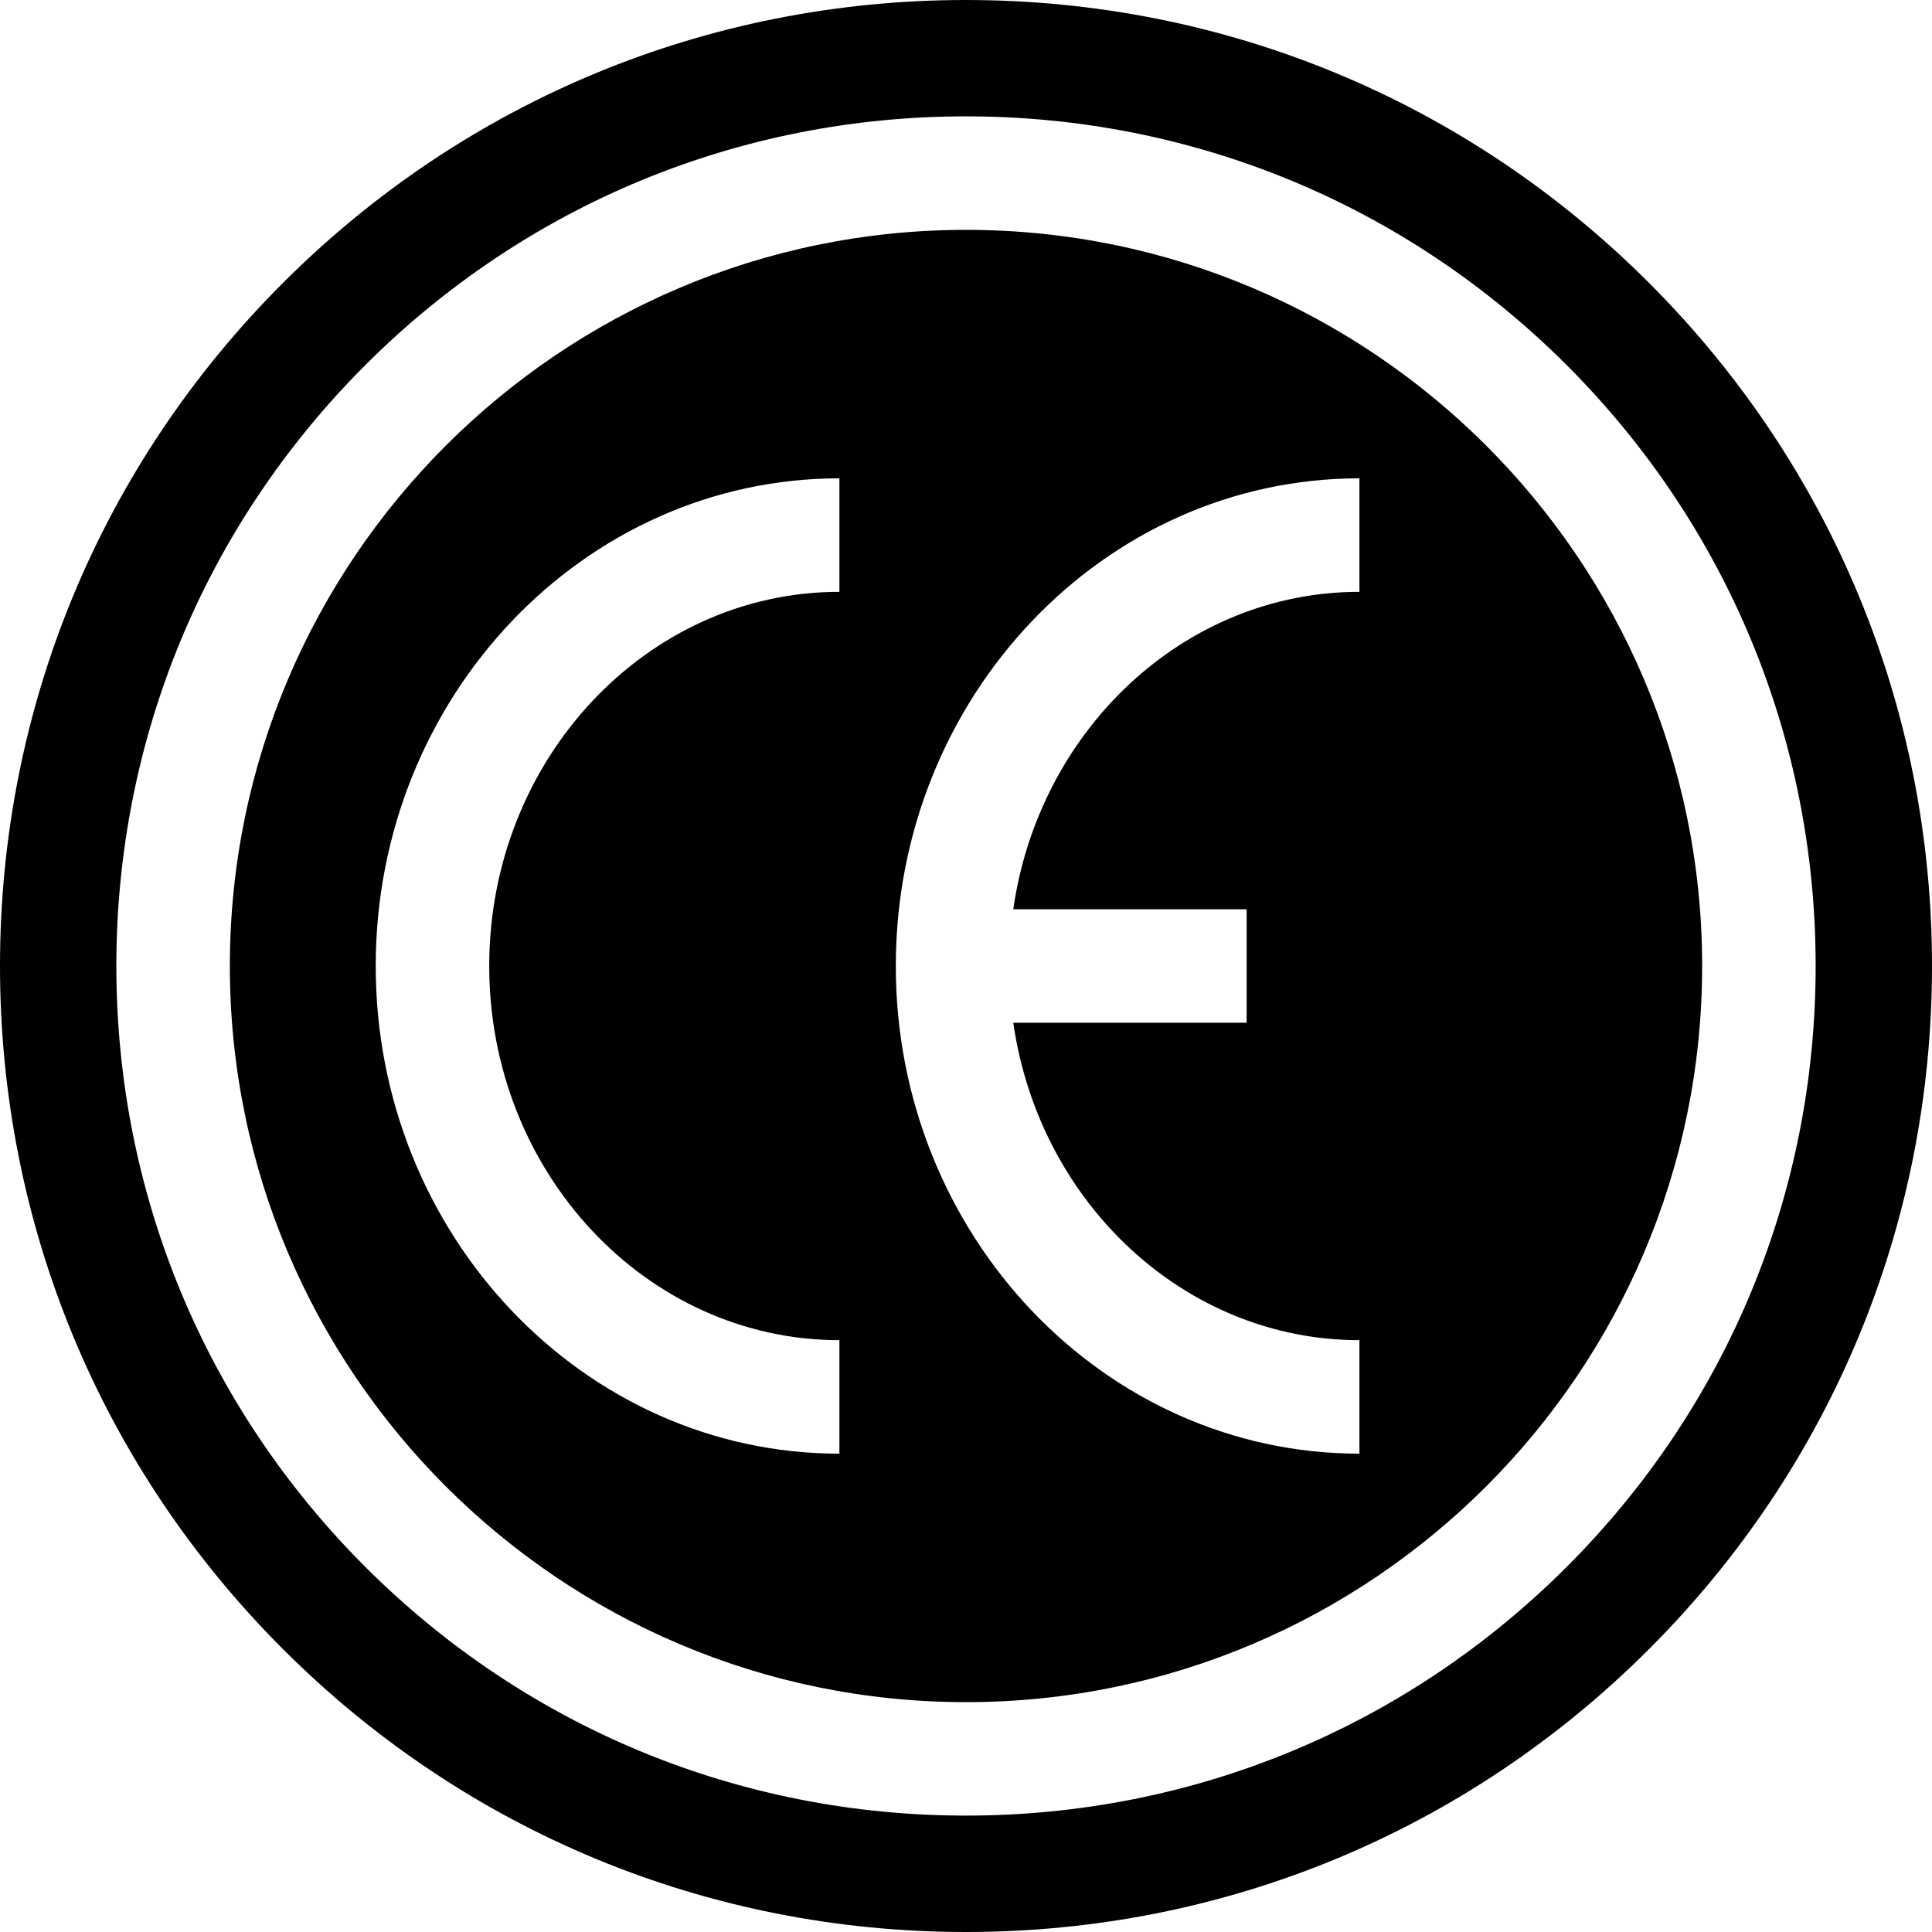 <svg xmlns="http://www.w3.org/2000/svg" fill="none" viewBox="0 0 36 36" height="36" width="36">
<g clip-path="url(#clip0_2096_1977)">
<path fill="black" d="M18 4.283C10.437 4.283 4.283 10.436 4.283 18C4.283 25.564 10.437 31.717 18 31.717C25.564 31.717 31.717 25.564 31.717 18C31.717 10.436 25.564 4.283 18 4.283ZM15.641 11.028C12.043 11.028 9.116 14.156 9.116 18C9.116 21.844 12.043 24.972 15.641 24.972V27.087C10.877 27.087 7.001 23.01 7.001 18C7.001 12.99 10.877 8.913 15.641 8.913V11.028ZM25.331 11.028C22.069 11.028 19.359 13.598 18.881 16.943H23.229V19.057H18.881C19.359 22.402 22.069 24.972 25.331 24.972V27.087C20.567 27.087 16.692 23.01 16.692 18C16.692 12.99 20.567 8.913 25.331 8.913V11.028Z"></path>
<path fill="black" d="M30.728 5.272C27.328 1.872 22.808 0 18 0C13.192 0 8.672 1.872 5.272 5.272C1.872 8.672 0 13.192 0 18C0 22.808 1.872 27.328 5.272 30.728C8.672 34.128 13.192 36 18 36C22.808 36 27.328 34.128 30.728 30.728C34.128 27.328 36 22.808 36 18C36 13.192 34.128 8.672 30.728 5.272ZM18 33.831C13.771 33.831 9.796 32.185 6.805 29.195C3.815 26.204 2.168 22.229 2.168 18C2.168 13.771 3.815 9.796 6.805 6.805C9.796 3.815 13.771 2.168 18 2.168C22.229 2.168 26.204 3.815 29.195 6.805C32.185 9.796 33.832 13.771 33.832 18C33.832 22.229 32.185 26.204 29.195 29.195C26.204 32.185 22.229 33.831 18 33.831Z"></path>
</g>
<defs>
<clipPath id="clip0_2096_1977">
<rect fill="white" height="36" width="36"></rect>
</clipPath>
</defs>
</svg>
